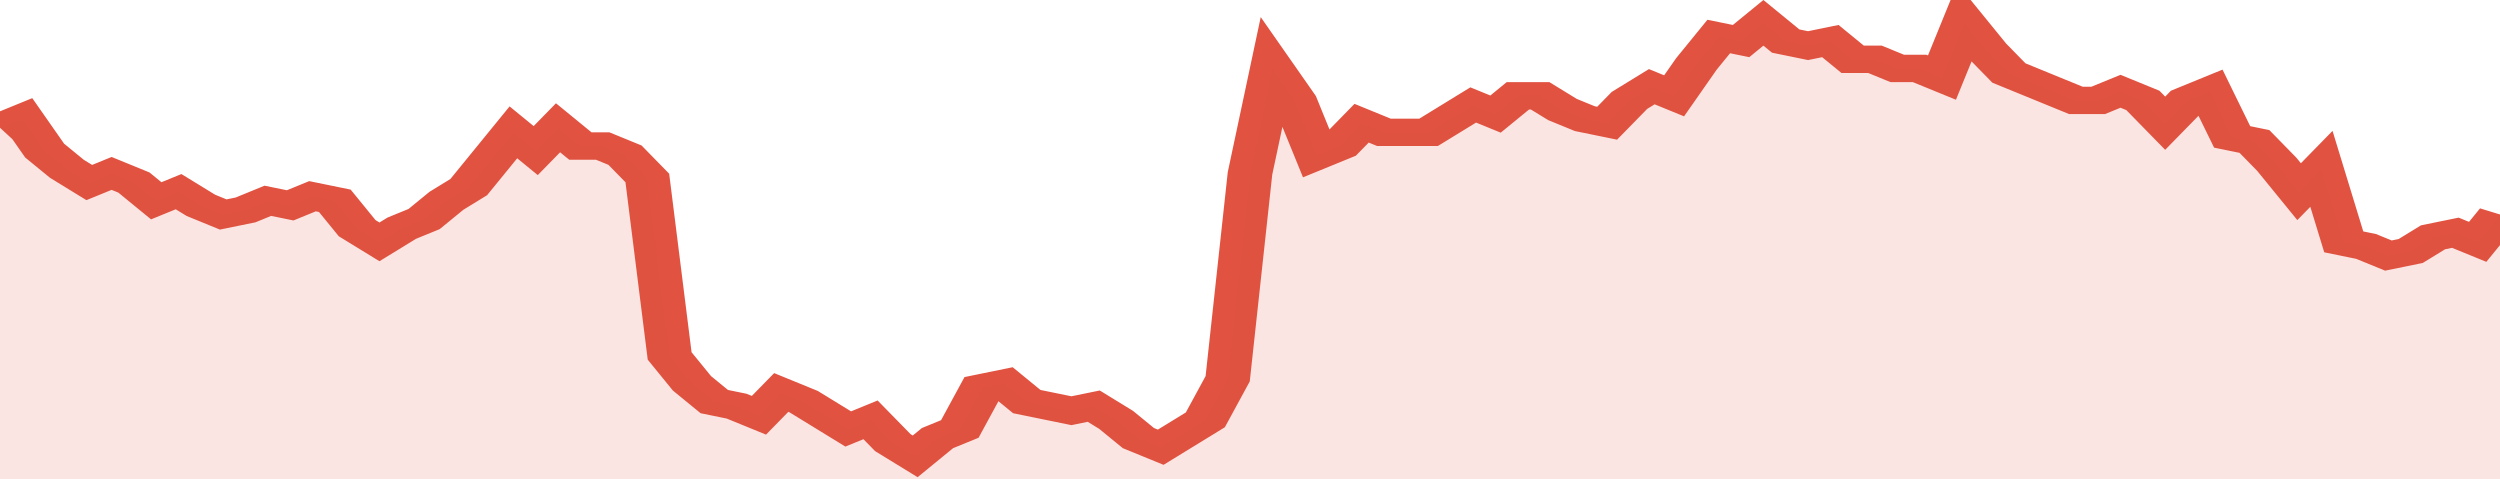 <svg xmlns="http://www.w3.org/2000/svg" viewBox="0 0 336 105" width="120" height="23" preserveAspectRatio="none">
				 <polyline fill="none" stroke="#E15241" stroke-width="6" points="0, 28 3, 26 6, 33 9, 37 12, 40 15, 38 18, 40 21, 44 24, 42 27, 45 30, 47 33, 46 36, 44 39, 45 42, 43 45, 44 48, 50 51, 53 54, 50 57, 48 60, 44 63, 41 66, 35 69, 29 72, 33 75, 28 78, 32 81, 32 84, 34 87, 39 90, 78 93, 84 96, 88 99, 89 102, 91 105, 86 108, 88 111, 91 114, 94 117, 92 120, 97 123, 100 126, 96 129, 94 132, 85 135, 84 138, 88 141, 89 144, 90 147, 89 150, 92 153, 96 156, 98 159, 95 162, 92 165, 83 168, 38 171, 15 174, 22 177, 34 180, 32 183, 27 186, 29 189, 29 192, 29 195, 26 198, 23 201, 25 204, 21 207, 21 210, 24 213, 26 216, 27 219, 22 222, 19 225, 21 228, 14 231, 8 234, 9 237, 5 240, 9 243, 10 246, 9 249, 13 252, 13 255, 15 258, 15 261, 17 264, 5 267, 11 270, 16 273, 18 276, 20 279, 22 282, 22 285, 20 288, 22 291, 27 294, 22 297, 20 300, 30 303, 31 306, 36 309, 42 312, 37 315, 53 318, 54 321, 56 324, 55 327, 52 330, 51 333, 53 336, 47 336, 47 "> </polyline>
				 <polygon fill="#E15241" opacity="0.15" points="0, 105 0, 28 3, 26 6, 33 9, 37 12, 40 15, 38 18, 40 21, 44 24, 42 27, 45 30, 47 33, 46 36, 44 39, 45 42, 43 45, 44 48, 50 51, 53 54, 50 57, 48 60, 44 63, 41 66, 35 69, 29 72, 33 75, 28 78, 32 81, 32 84, 34 87, 39 90, 78 93, 84 96, 88 99, 89 102, 91 105, 86 108, 88 111, 91 114, 94 117, 92 120, 97 123, 100 126, 96 129, 94 132, 85 135, 84 138, 88 141, 89 144, 90 147, 89 150, 92 153, 96 156, 98 159, 95 162, 92 165, 83 168, 38 171, 15 174, 22 177, 34 180, 32 183, 27 186, 29 189, 29 192, 29 195, 26 198, 23 201, 25 204, 21 207, 21 210, 24 213, 26 216, 27 219, 22 222, 19 225, 21 228, 14 231, 8 234, 9 237, 5 240, 9 243, 10 246, 9 249, 13 252, 13 255, 15 258, 15 261, 17 264, 5 267, 11 270, 16 273, 18 276, 20 279, 22 282, 22 285, 20 288, 22 291, 27 294, 22 297, 20 300, 30 303, 31 306, 36 309, 42 312, 37 315, 53 318, 54 321, 56 324, 55 327, 52 330, 51 333, 53 336, 47 336, 105 "></polygon>
			</svg>